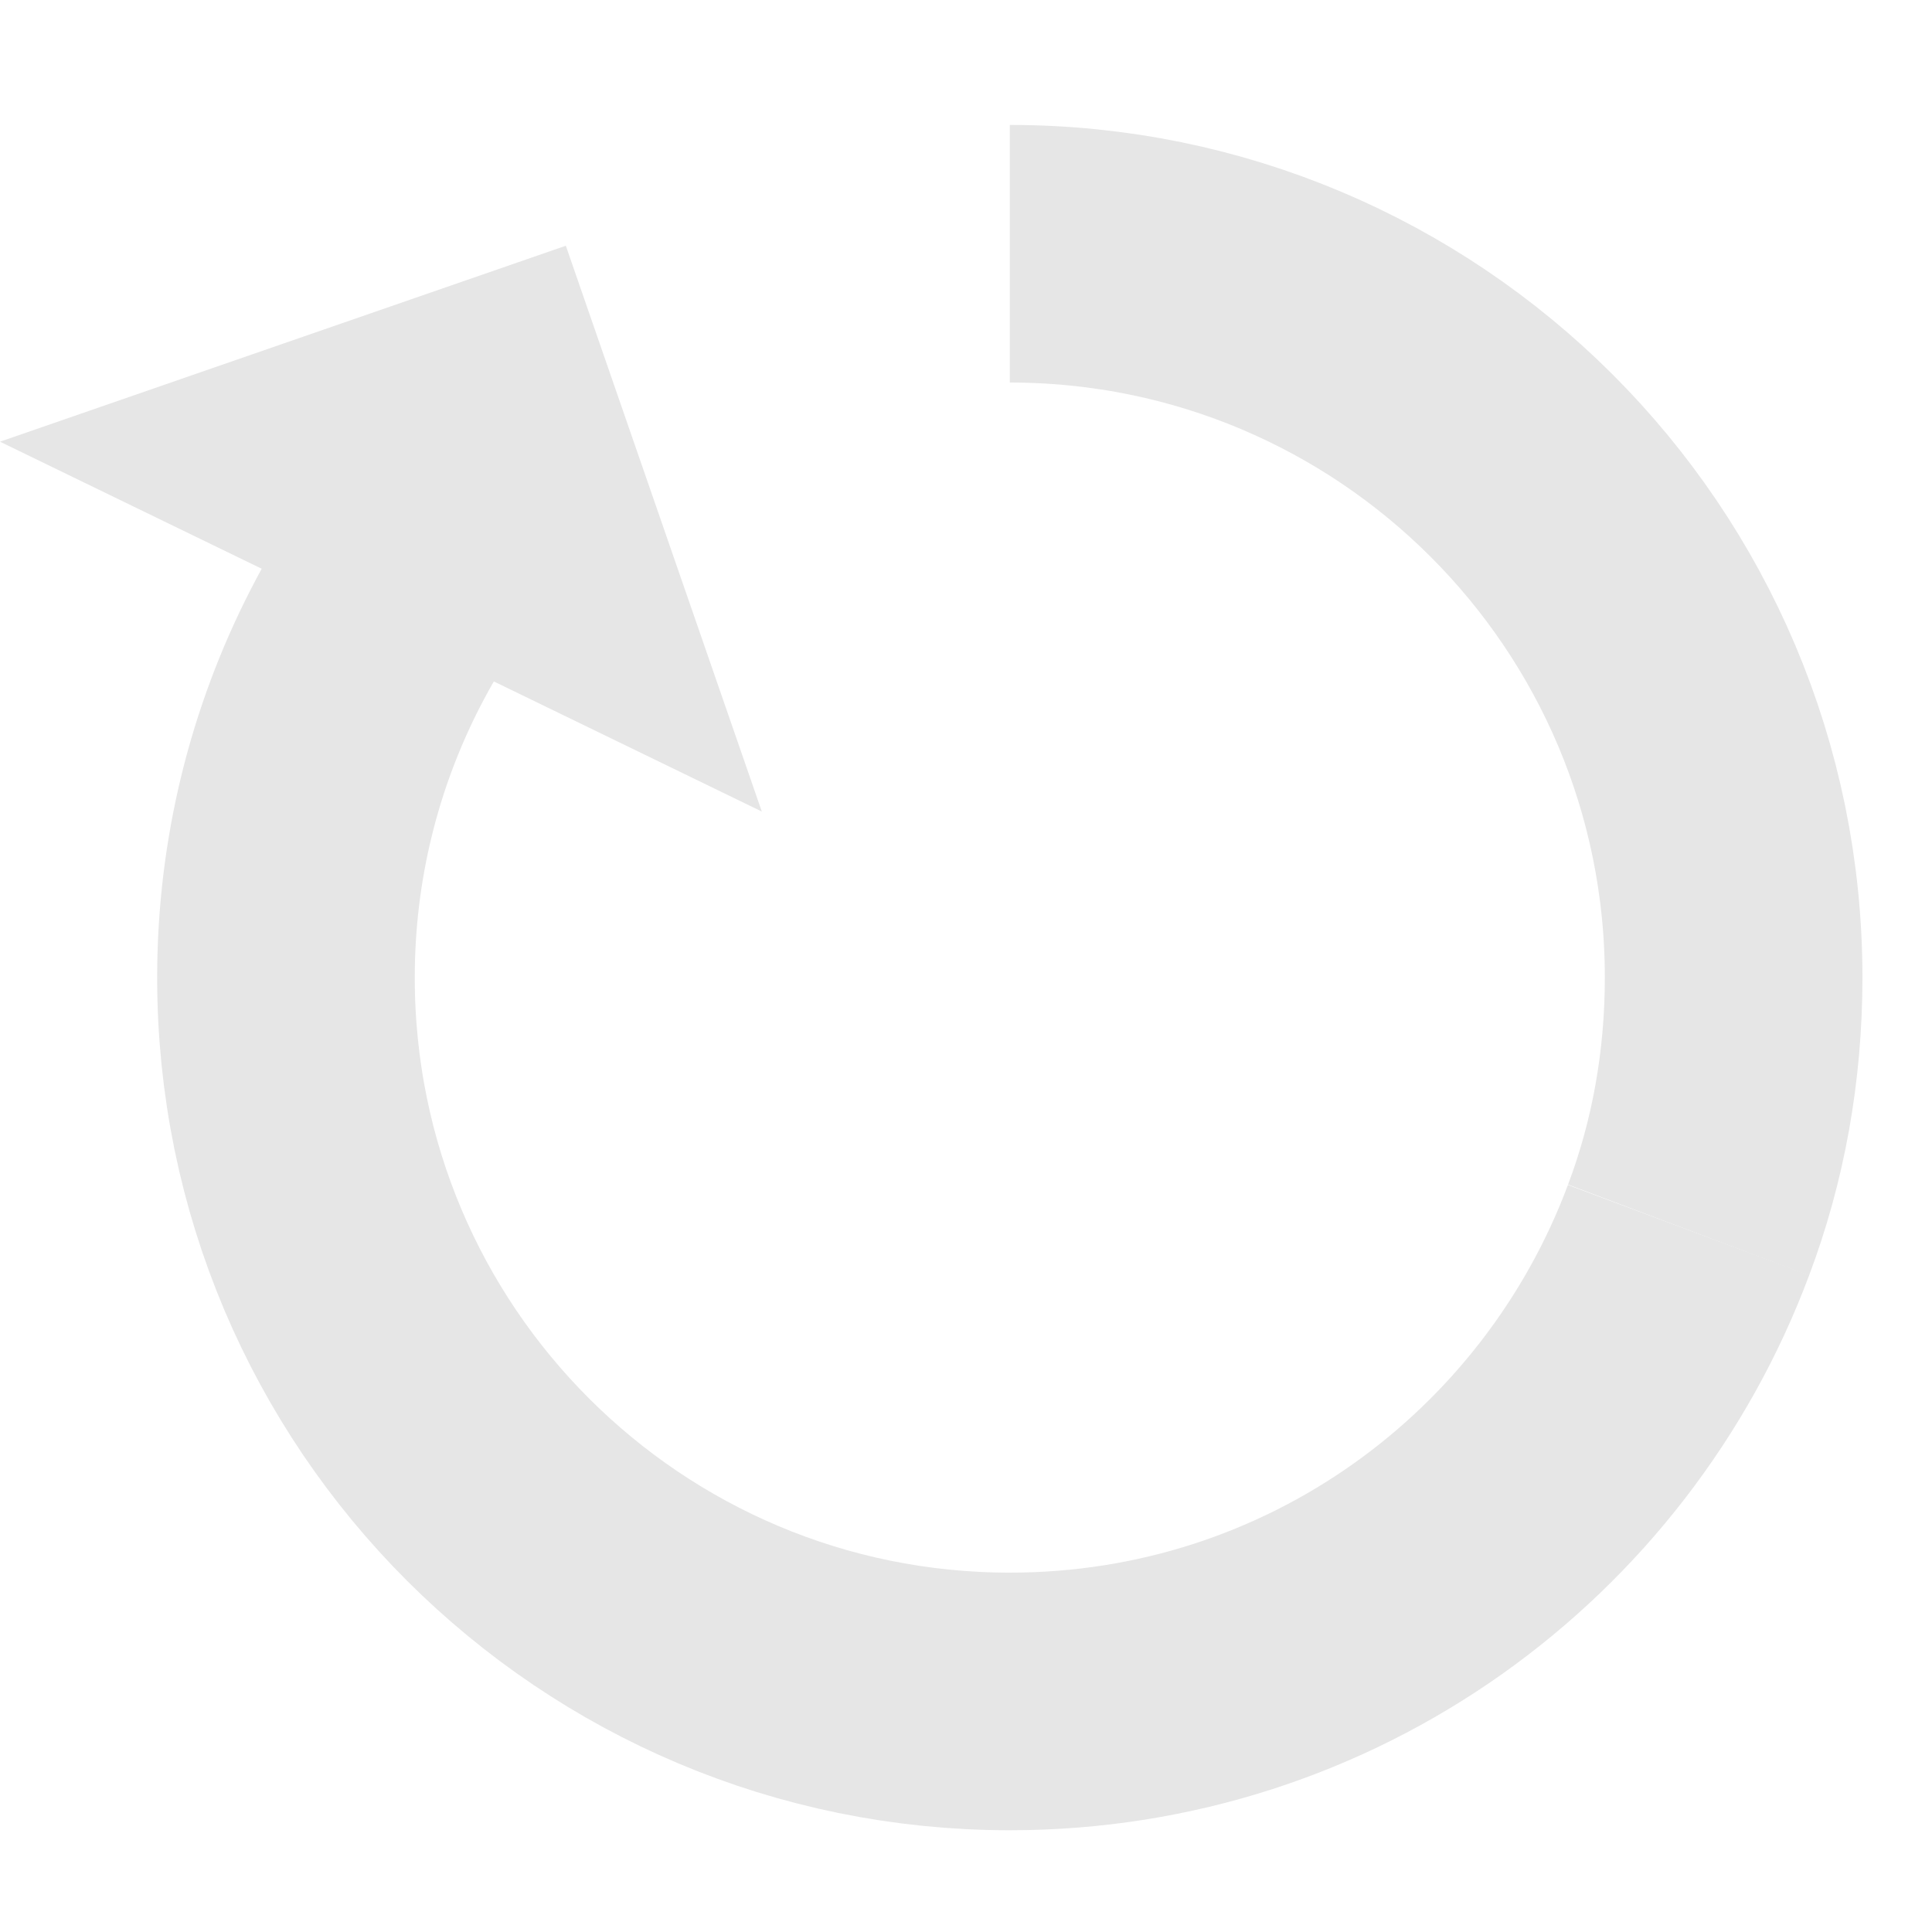 <?xml version="1.0" encoding="utf-8"?>
<!-- Generator: Adobe Illustrator 16.2.0, SVG Export Plug-In . SVG Version: 6.00 Build 0)  -->
<!DOCTYPE svg PUBLIC "-//W3C//DTD SVG 1.1//EN" "http://www.w3.org/Graphics/SVG/1.1/DTD/svg11.dtd">
<svg version="1.1" id="icon" xmlns="http://www.w3.org/2000/svg" xmlns:xlink="http://www.w3.org/1999/xlink" x="0px" y="0px"
	 width="150px" height="150px" viewBox="0 0 150 150" enable-background="new 0 0 150 150" xml:space="preserve">
<path fill="none" stroke="#666666" stroke-width="10" stroke-miterlimit="10" d="M44.8,30.9"/>
<path fill="none" stroke="#E6E6E6" stroke-width="20" stroke-miterlimit="10" d="M131.1,95.5c-8,21.4-28.5,36.6-52.699,36.6
	c-31,0-56.199-25.1-56.199-56.199c0-18.399,8.9-34.799,22.6-45"/>
<path fill="none" stroke="#E6E6E6" stroke-width="20" stroke-miterlimit="10" d="M78.4,19.7c31,0,56.199,25.1,56.199,56.2
	c0,6.898-1.199,13.5-3.5,19.6"/>
<polygon fill="#E6E6E6" points="0,34.293 43.931,19.079 59.147,63.008 "/>
</svg>
